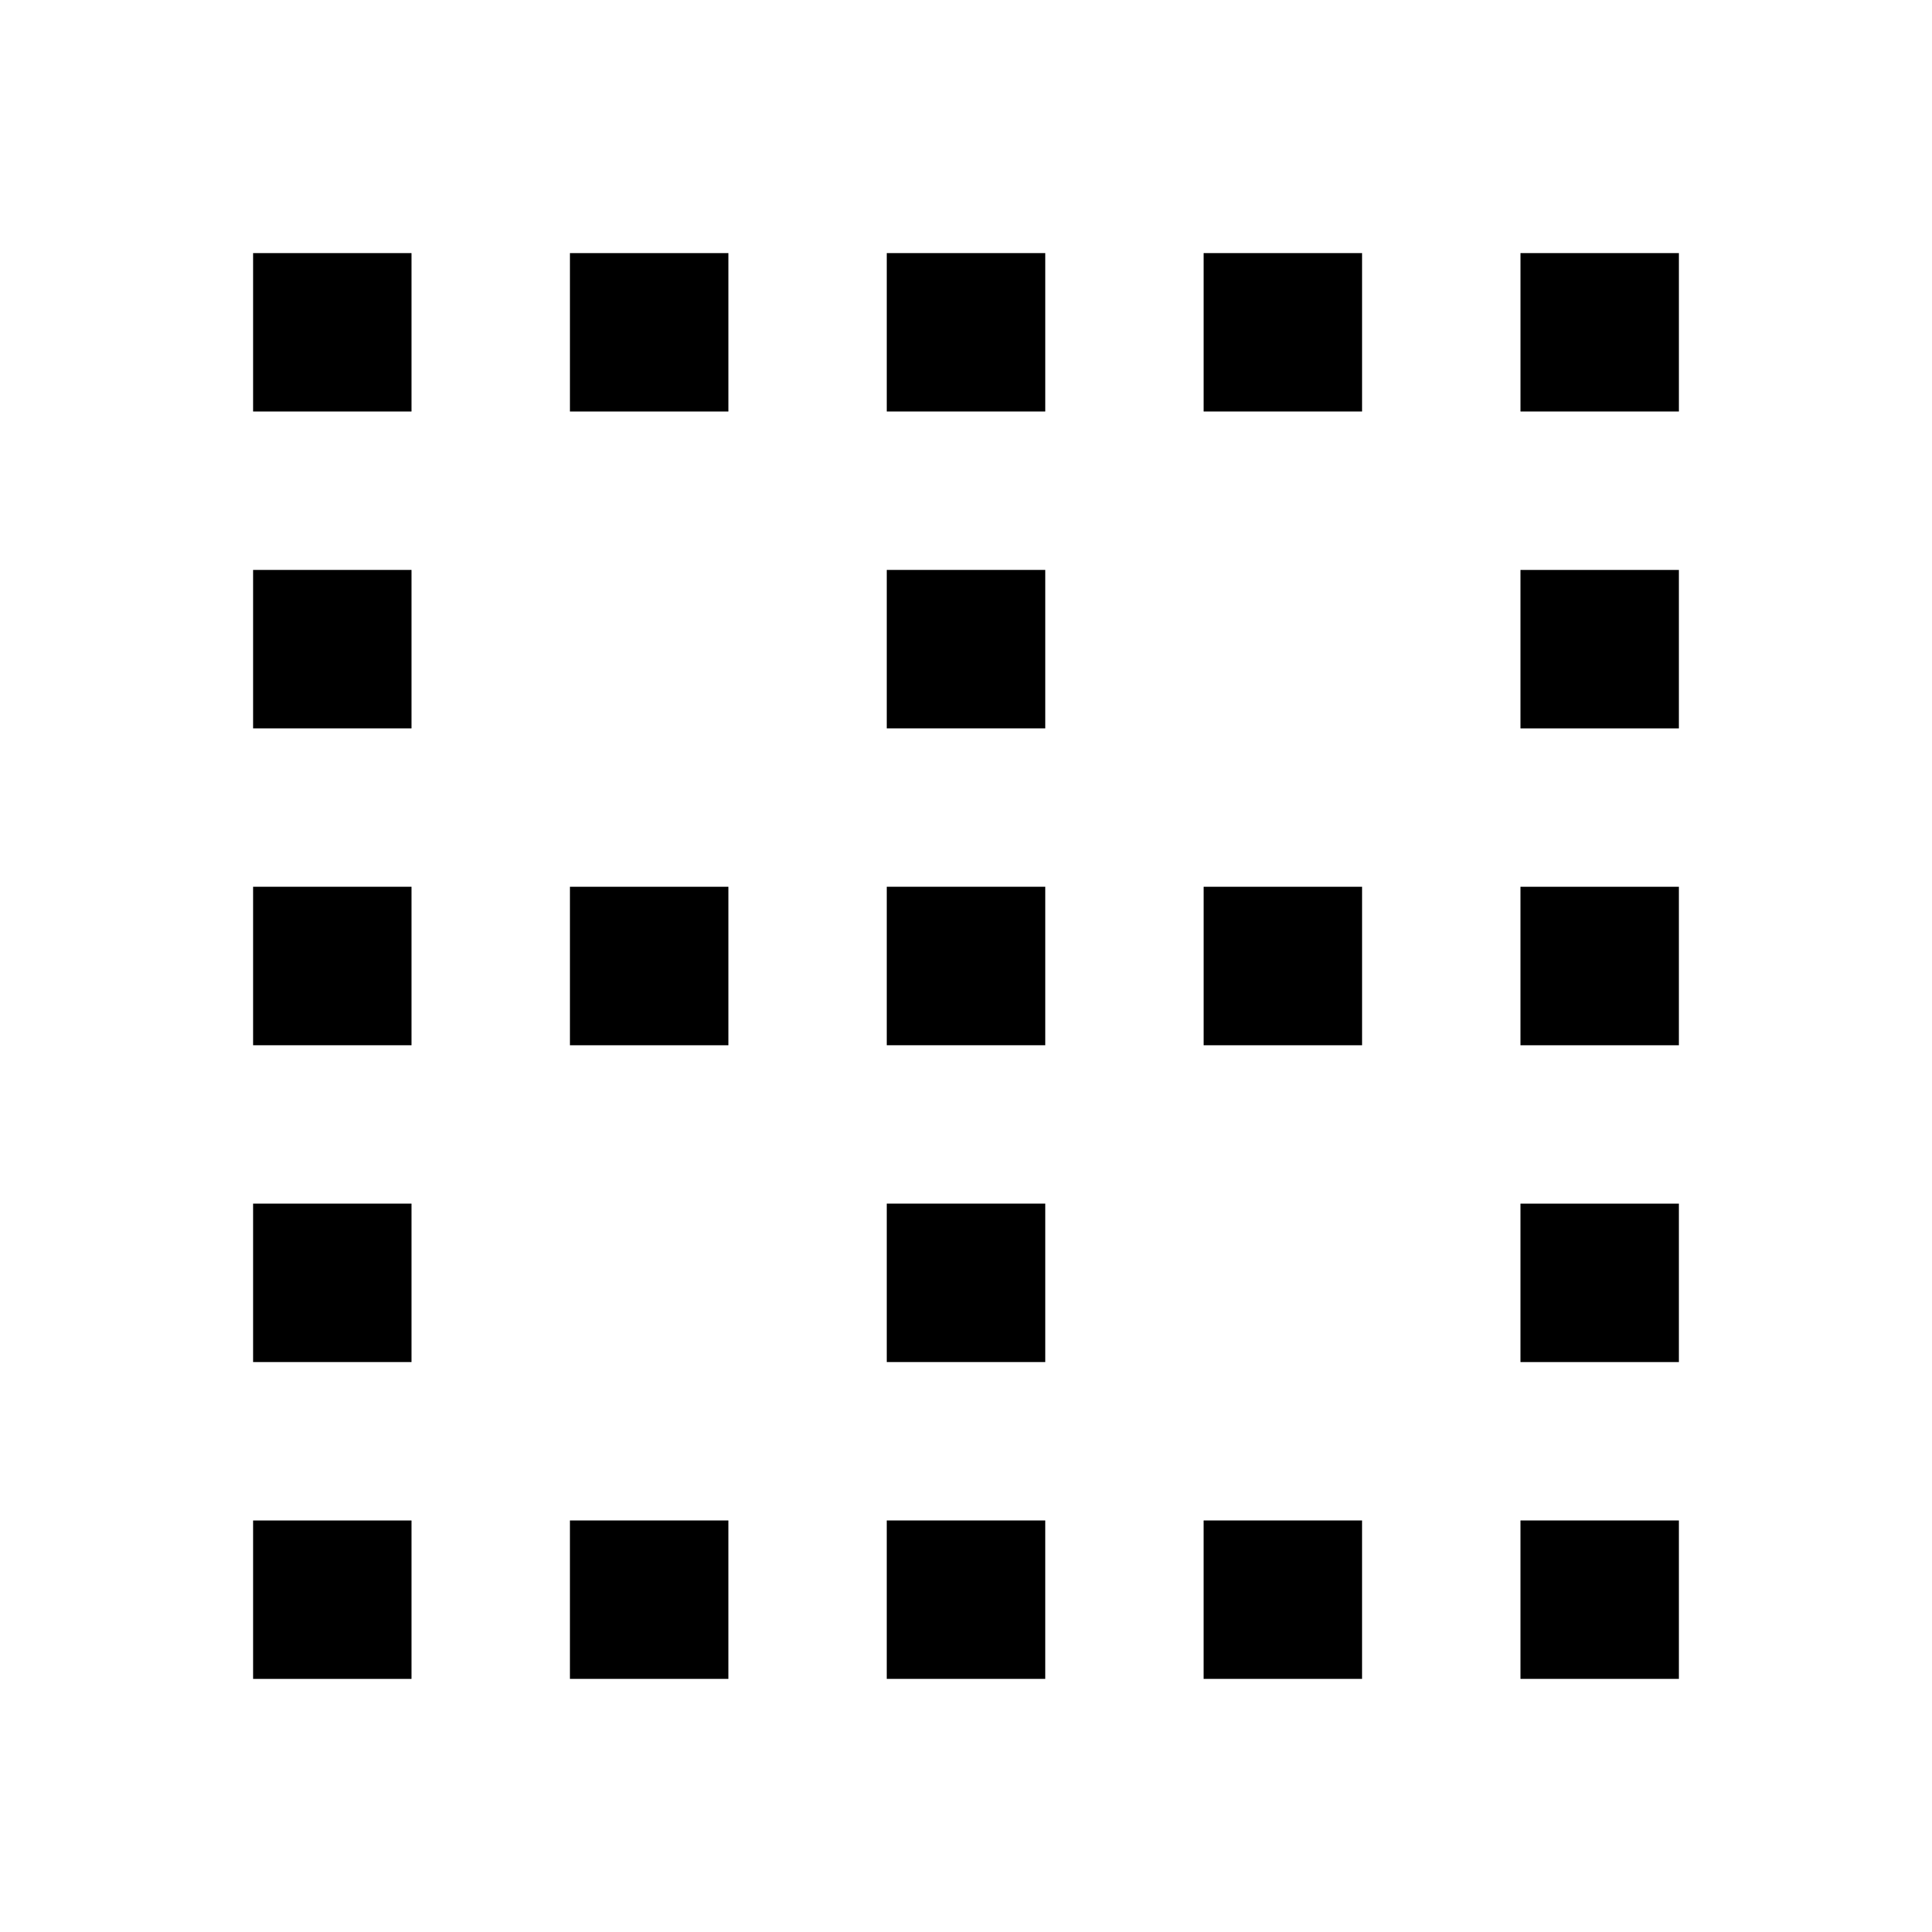 <?xml version="1.0" encoding="UTF-8"?>
<!-- Uploaded to: ICON Repo, www.iconrepo.com, Generator: ICON Repo Mixer Tools -->
<svg fill="#000000" width="800px" height="800px" version="1.1" viewBox="144 144 512 512" xmlns="http://www.w3.org/2000/svg">
 <path d="m211.07 588.93h41.984v-41.984h-41.984zm335.87-83.969h41.984v-41.98h-41.984zm0-83.965h41.984v-41.984h-41.984zm0-83.969h41.984v-41.984h-41.984zm-335.87 167.93h41.984v-41.98h-41.984zm0-83.965h41.984v-41.984h-41.984zm0-83.969h41.984v-41.984h-41.984zm0-83.969h41.984v-41.984h-41.984zm83.969 335.87h41.984v-41.984h-41.984zm83.969 0h41.984v-41.984h-41.984zm83.969 0h41.98v-41.984h-41.98zm83.965 0h41.984v-41.984h-41.984zm-251.9-167.93h41.984v-41.984h-41.984zm167.94 0h41.98v-41.984h-41.98zm-167.94-167.94h41.984v-41.984h-41.984zm83.969 251.9h41.984v-41.98h-41.984zm0-83.965h41.984v-41.984h-41.984zm0-83.969h41.984v-41.984h-41.984zm0-83.969h41.984v-41.984h-41.984zm83.969 0h41.98v-41.984h-41.98zm83.965 0h41.984v-41.984h-41.984z" fill-rule="evenodd"/>
</svg>